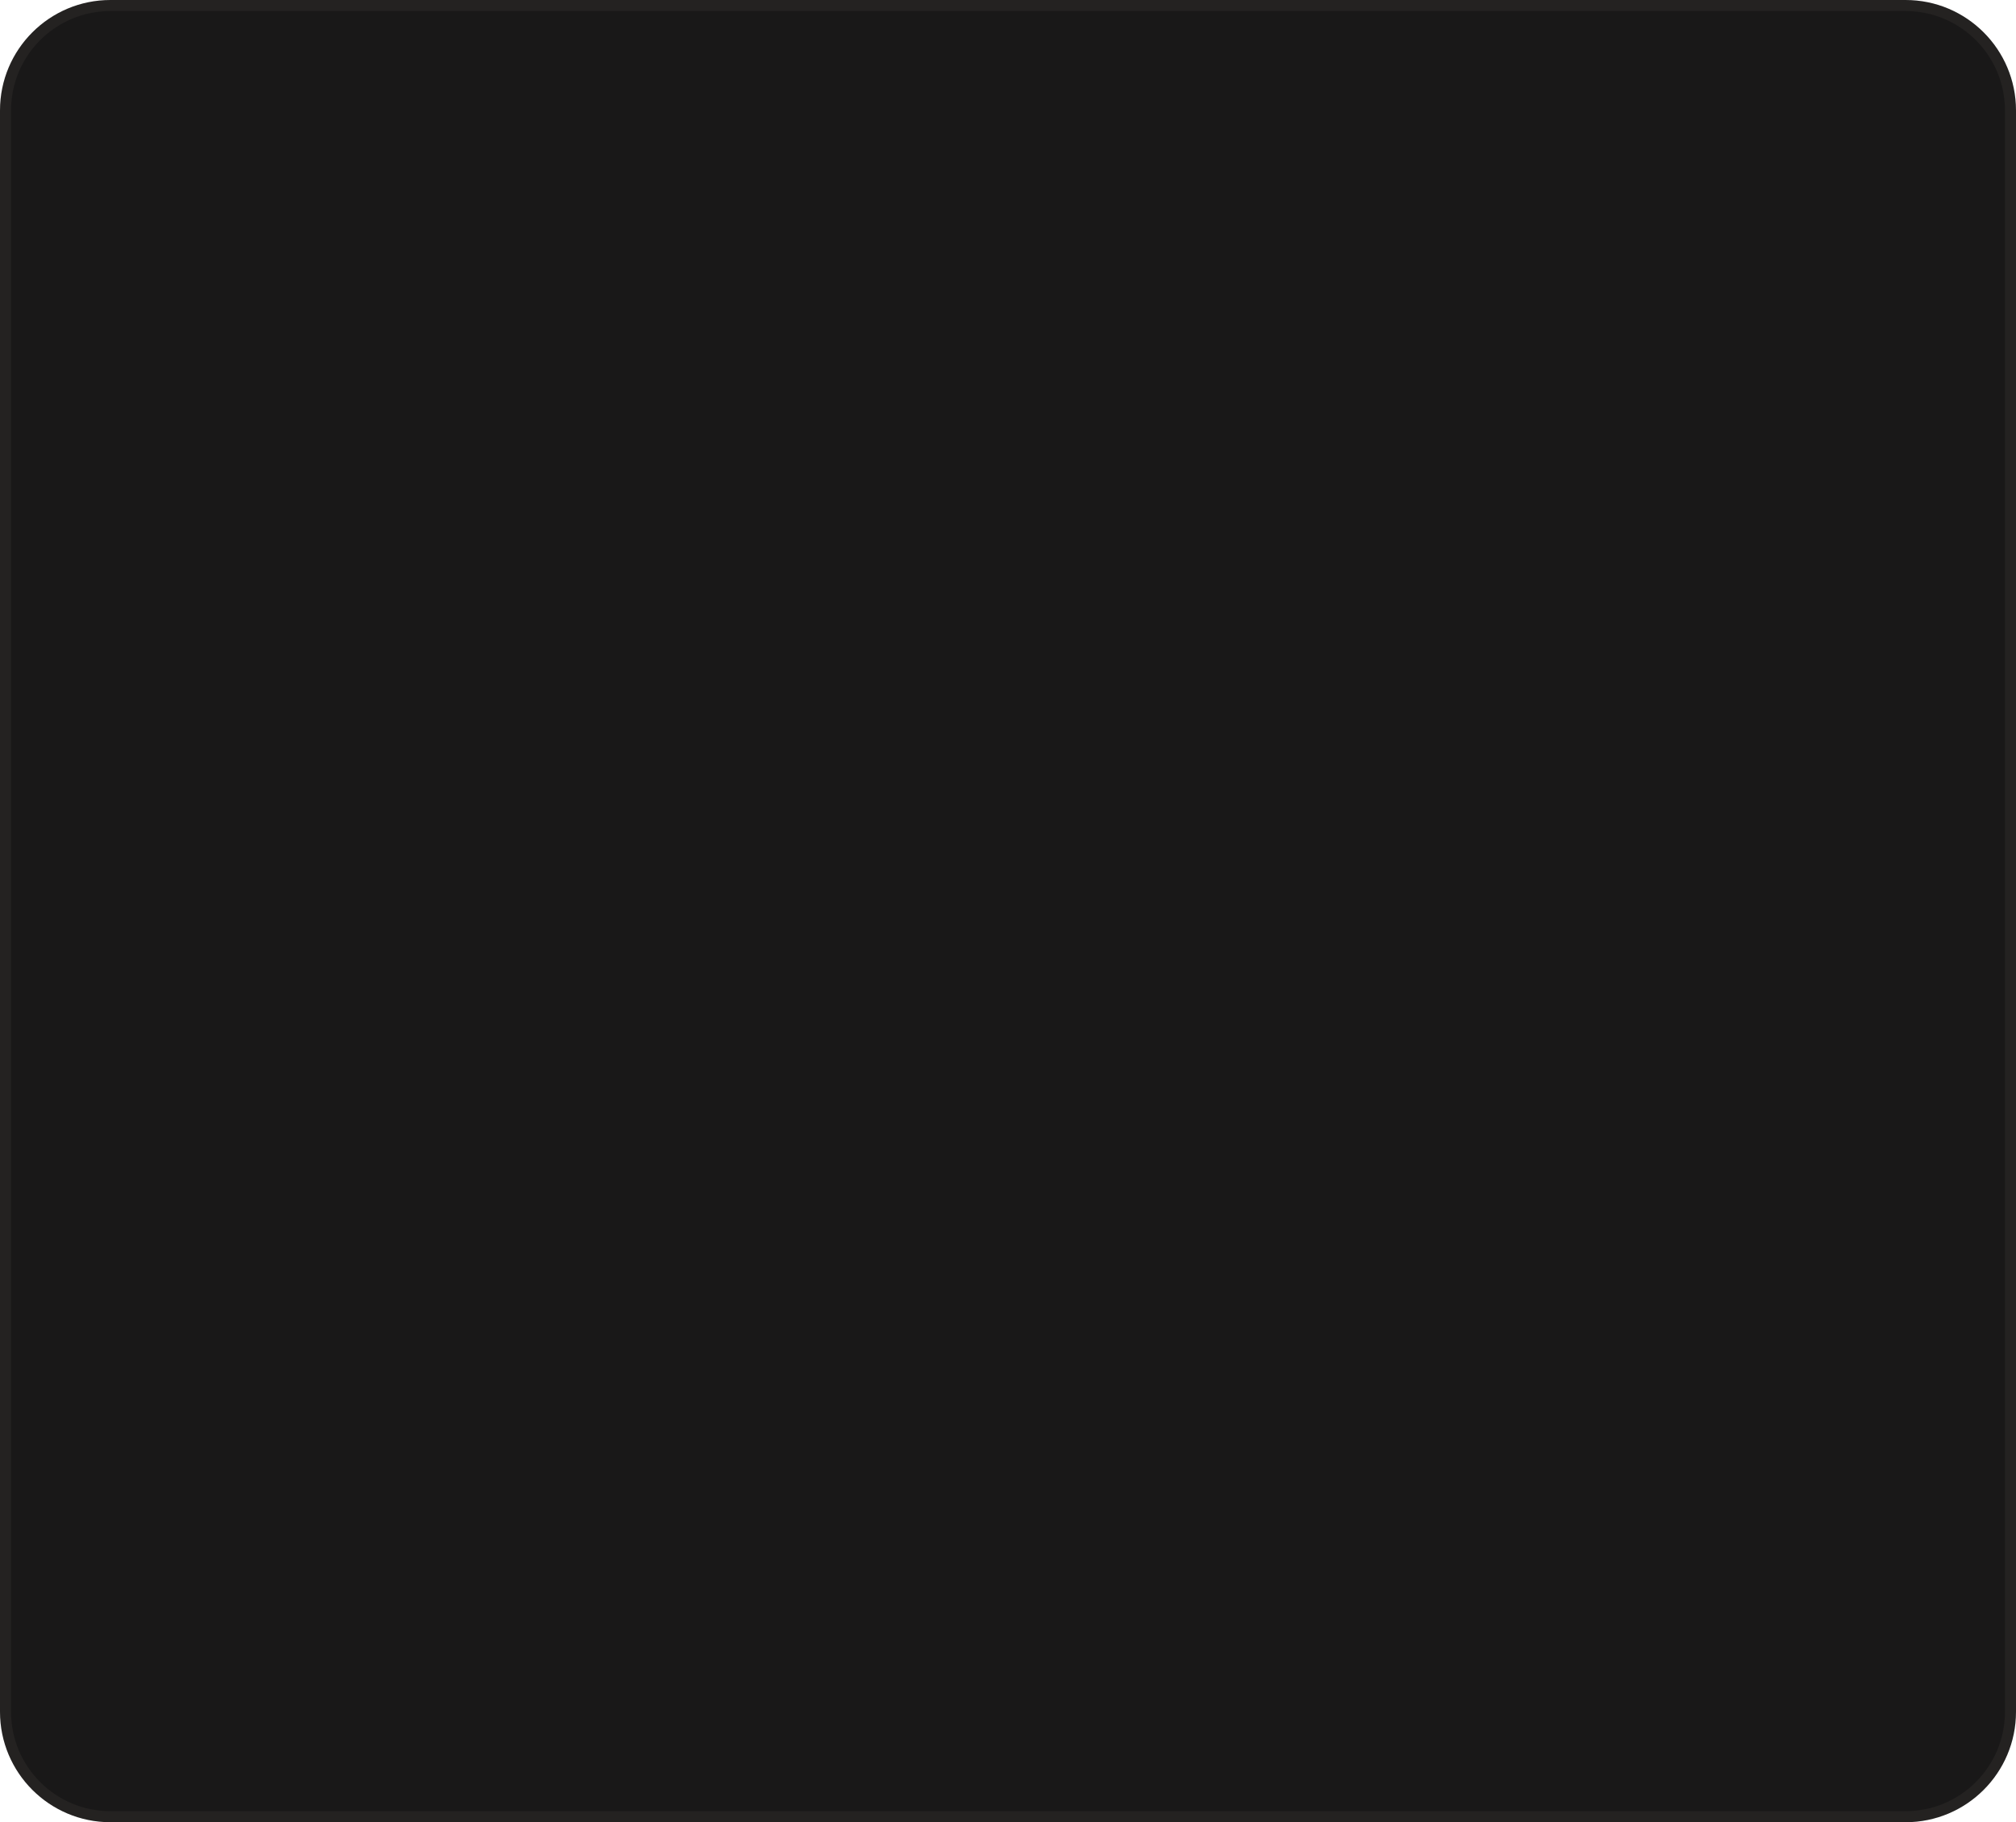 <?xml version="1.0" encoding="UTF-8"?> <svg xmlns="http://www.w3.org/2000/svg" width="365" height="330" viewBox="0 0 365 330" fill="none"> <path d="M365 310V20C365 8.954 356.046 5.24857e-06 345 5.08574e-06L20 0C8.954 0 0 8.954 0 20V310C0 321.046 8.954 330 20 330L345 330C356.046 330 365 321.046 365 310Z" fill="#191818"></path> <path d="M364 20V310C364 320.493 355.493 329 345 329L20 329C9.507 329 1 320.493 1 310V20C1 9.507 9.507 1 20 1L345 1C355.493 1 364 9.507 364 20Z" stroke="#FFE6D1" stroke-opacity="0.05" stroke-width="2"></path> </svg> 